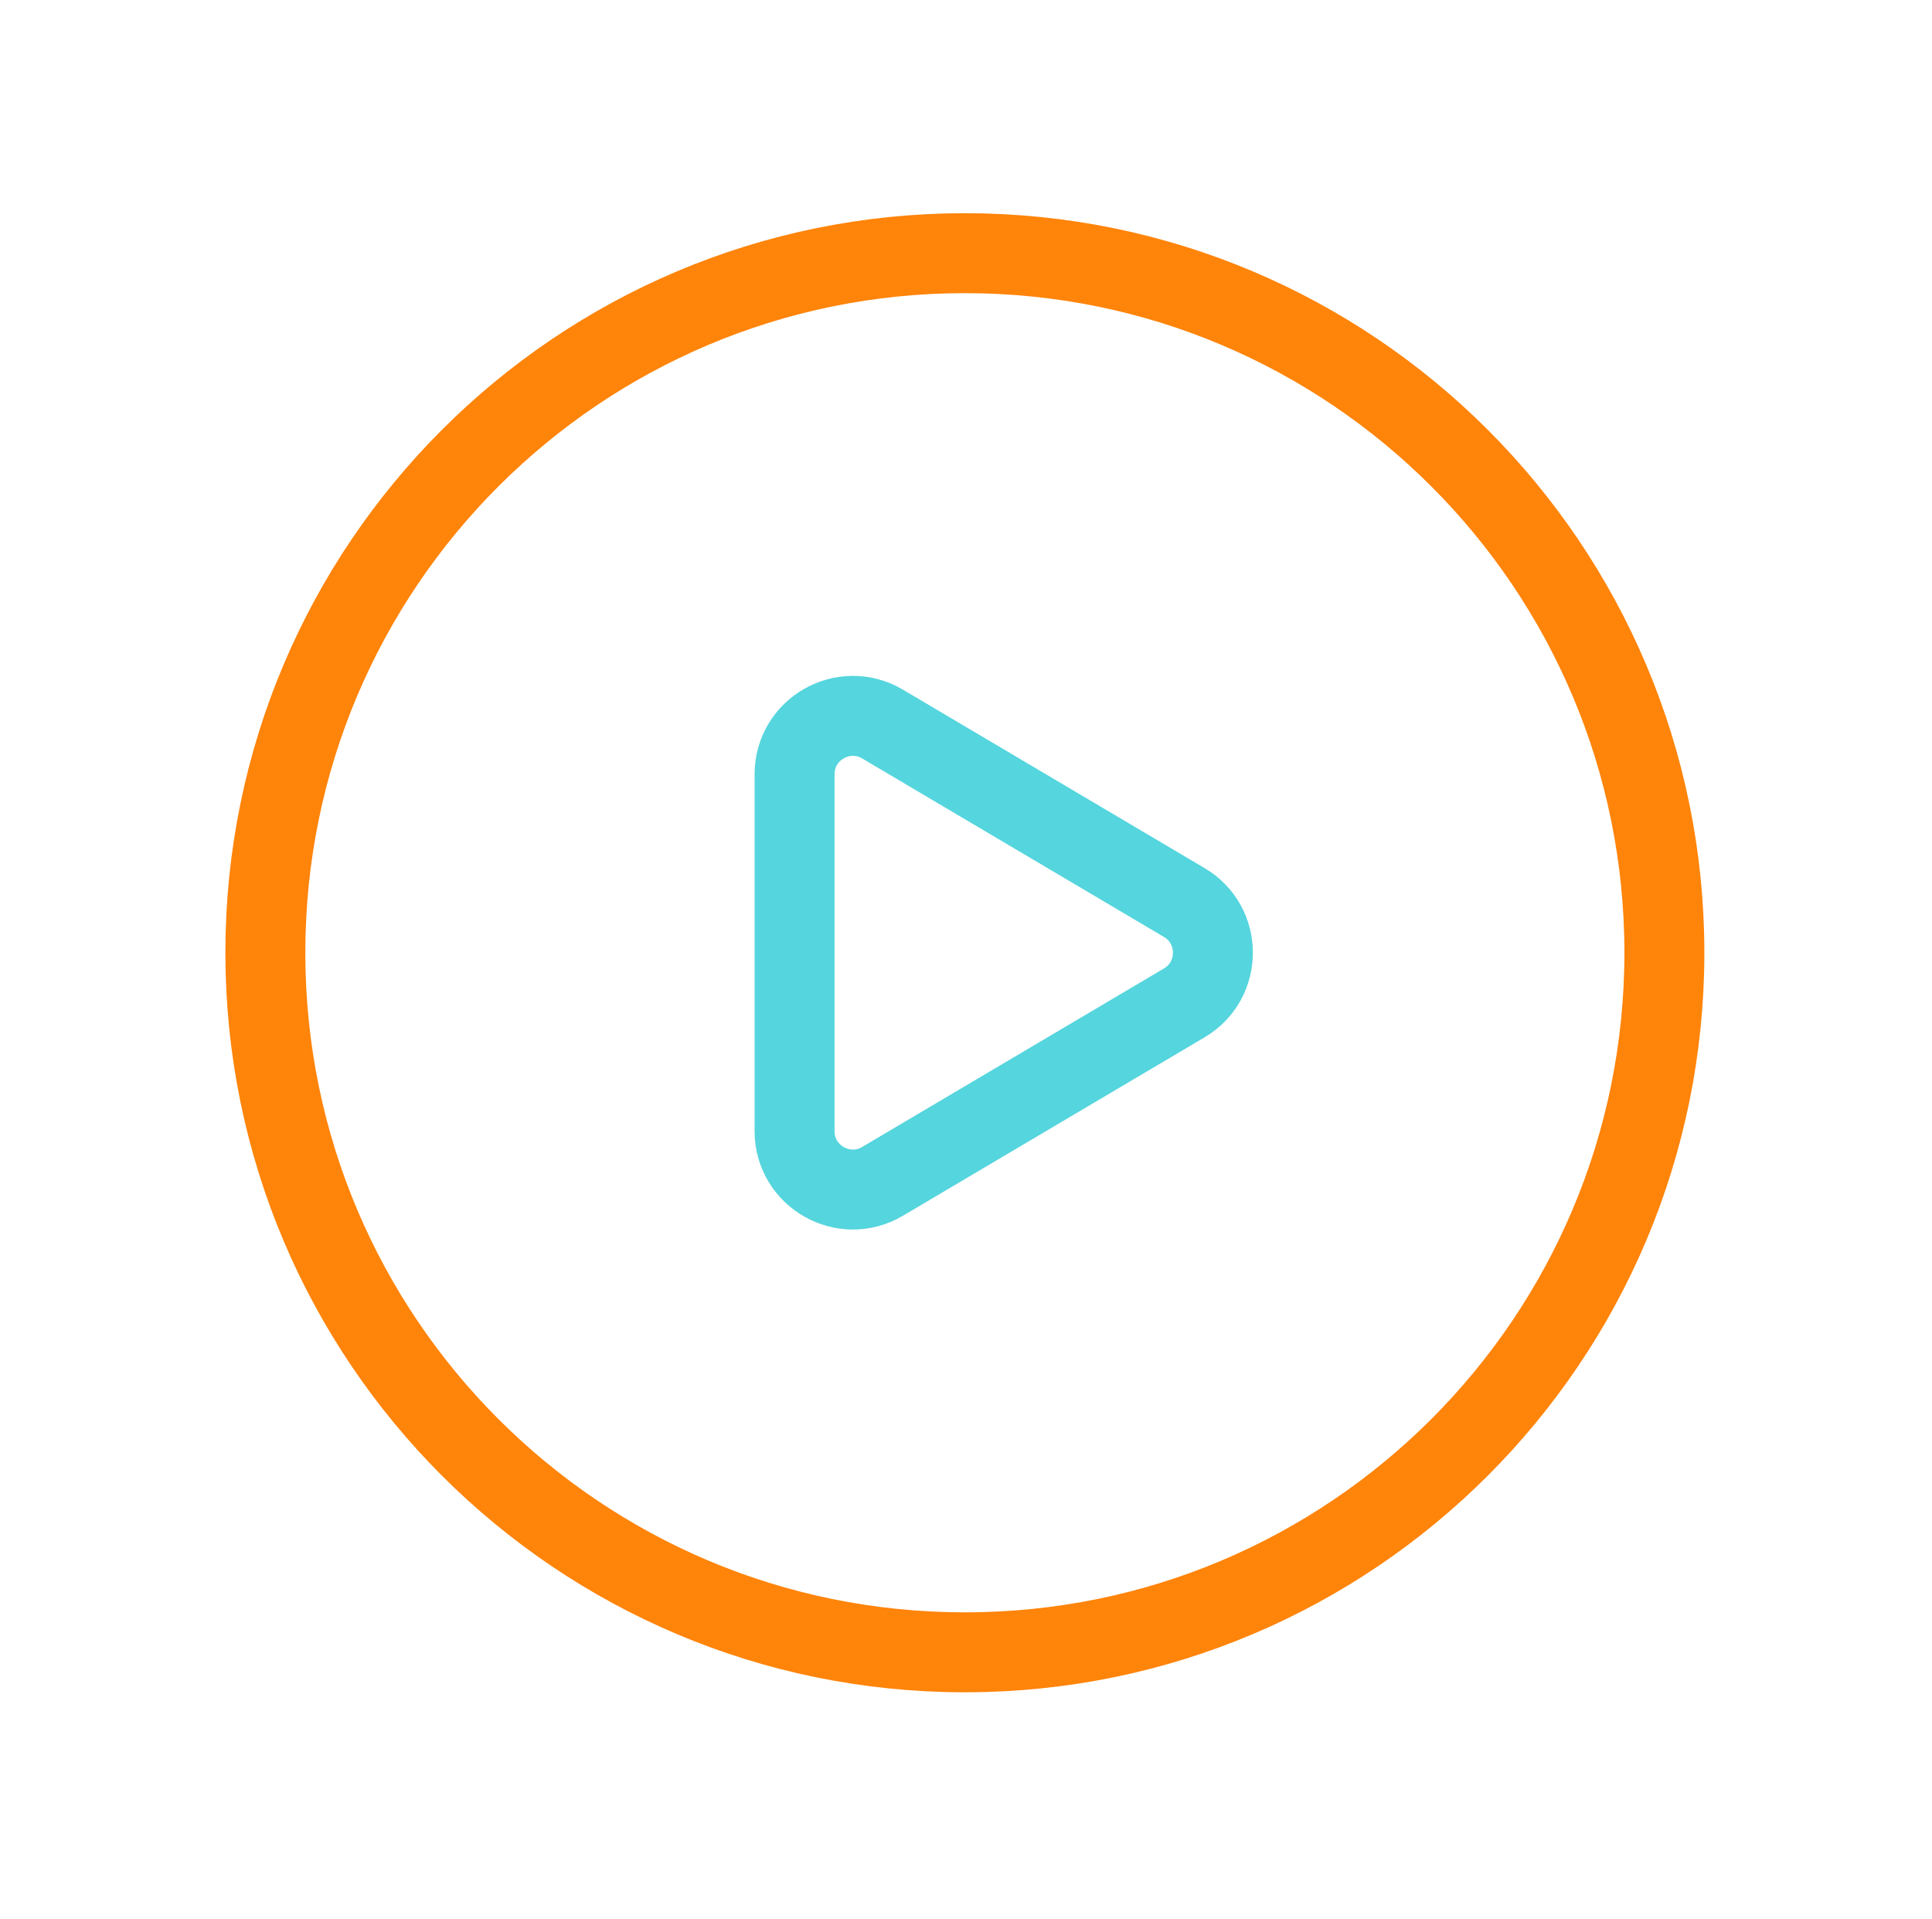 <svg width="145" height="144" viewBox="0 0 145 144" fill="none" xmlns="http://www.w3.org/2000/svg">
<path fill-rule="evenodd" clip-rule="evenodd" d="M124.915 71.5V71.5C124.915 100.498 101.413 124 72.415 124V124C43.417 124 19.915 100.498 19.915 71.5V71.5C19.915 42.502 43.417 19 72.415 19V19C101.413 19 124.915 42.502 124.915 71.5Z" stroke="#FF840A" stroke-width="6" stroke-linecap="round" stroke-linejoin="round"/>
<path fill-rule="evenodd" clip-rule="evenodd" d="M66.237 54.338L88.882 67.732C91.746 69.423 91.746 73.571 88.882 75.263L66.237 88.656C63.321 90.382 59.634 88.277 59.634 84.888V58.107C59.634 54.718 63.321 52.612 66.237 54.338V54.338Z" stroke="#55D5DD" stroke-width="6" stroke-linecap="round" stroke-linejoin="round"/>
</svg>
